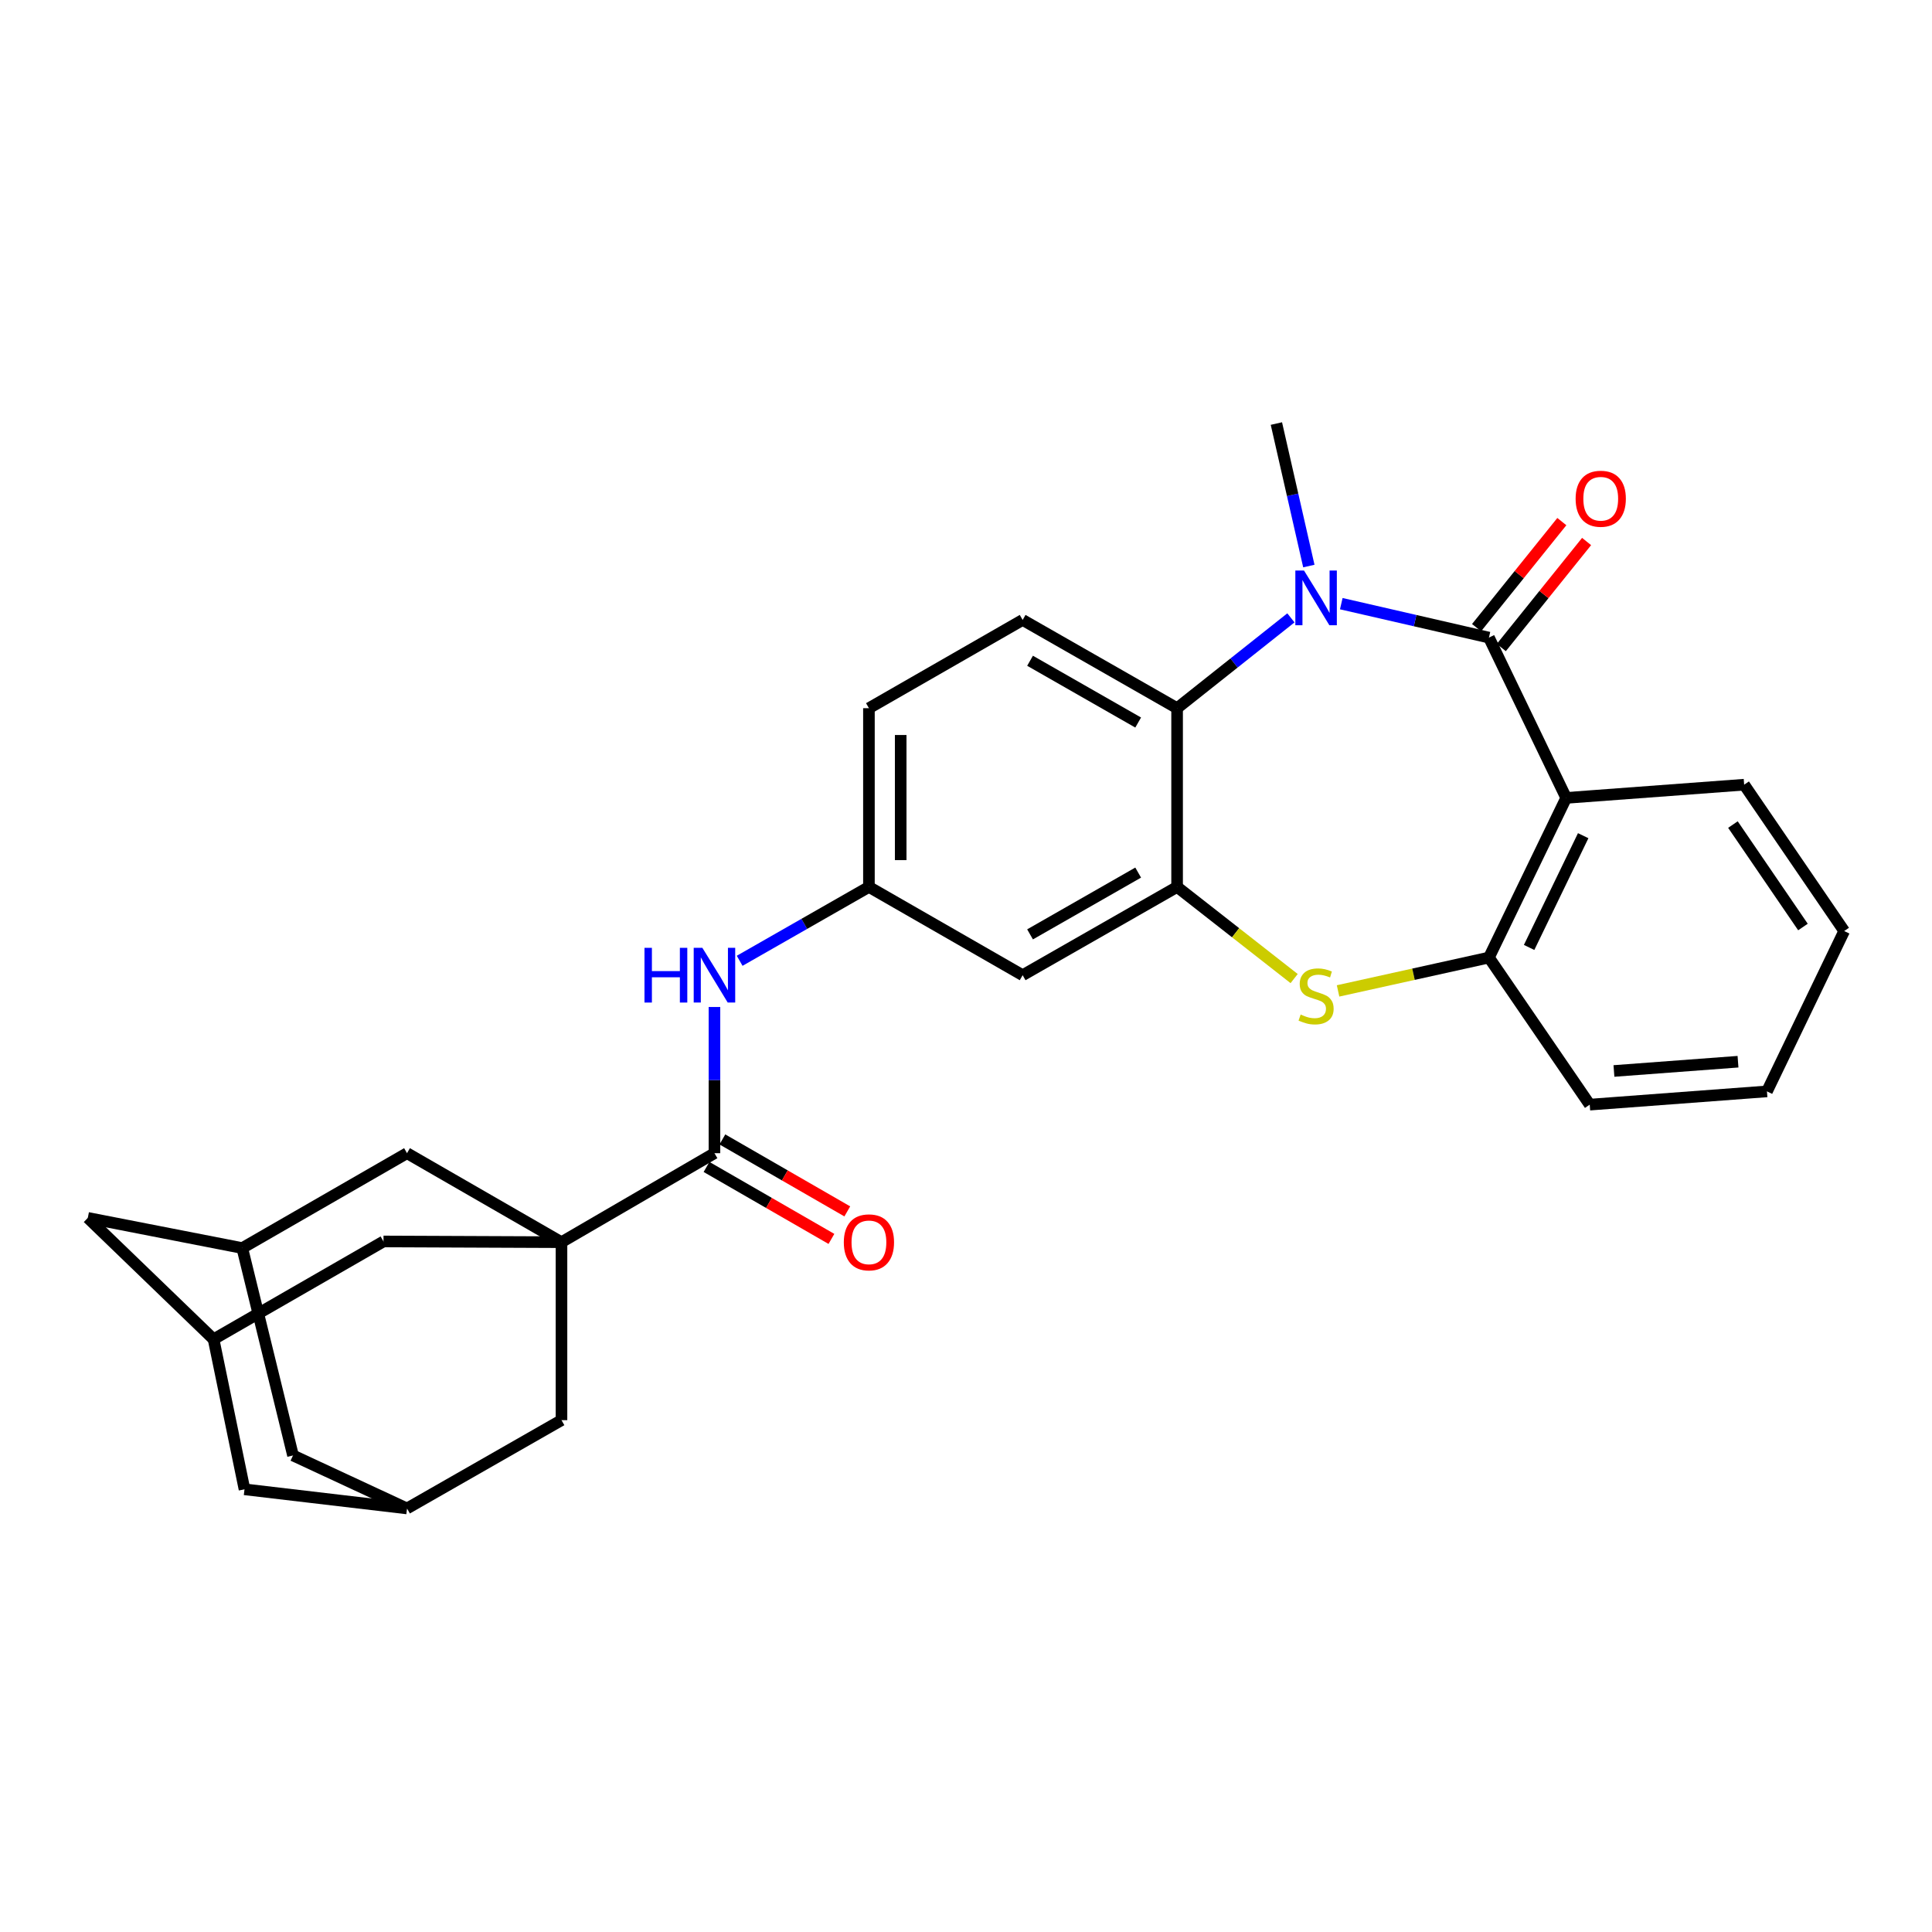 <?xml version='1.0' encoding='iso-8859-1'?>
<svg version='1.1' baseProfile='full'
              xmlns='http://www.w3.org/2000/svg'
                      xmlns:rdkit='http://www.rdkit.org/xml'
                      xmlns:xlink='http://www.w3.org/1999/xlink'
                  xml:space='preserve'
width='1000px' height='1000px' viewBox='0 0 1000 1000'>
<!-- END OF HEADER -->
<rect style='opacity:1.0;fill:#FFFFFF;stroke:none' width='1000' height='1000' x='0' y='0'> </rect>
<path class='bond-0' d='M 770.67,330.017 L 732.457,321.235' style='fill:none;fill-rule:evenodd;stroke:#000000;stroke-width:6px;stroke-linecap:butt;stroke-linejoin:miter;stroke-opacity:1' />
<path class='bond-0' d='M 732.457,321.235 L 694.243,312.453' style='fill:none;fill-rule:evenodd;stroke:#0000FF;stroke-width:6px;stroke-linecap:butt;stroke-linejoin:miter;stroke-opacity:1' />
<path class='bond-2' d='M 770.67,330.017 L 810.657,412.995' style='fill:none;fill-rule:evenodd;stroke:#000000;stroke-width:6px;stroke-linecap:butt;stroke-linejoin:miter;stroke-opacity:1' />
<path class='bond-17' d='M 777.076,335.169 L 799.147,307.726' style='fill:none;fill-rule:evenodd;stroke:#000000;stroke-width:6px;stroke-linecap:butt;stroke-linejoin:miter;stroke-opacity:1' />
<path class='bond-17' d='M 799.147,307.726 L 821.218,280.284' style='fill:none;fill-rule:evenodd;stroke:#FF0000;stroke-width:6px;stroke-linecap:butt;stroke-linejoin:miter;stroke-opacity:1' />
<path class='bond-17' d='M 764.265,324.865 L 786.336,297.423' style='fill:none;fill-rule:evenodd;stroke:#000000;stroke-width:6px;stroke-linecap:butt;stroke-linejoin:miter;stroke-opacity:1' />
<path class='bond-17' d='M 786.336,297.423 L 808.407,269.98' style='fill:none;fill-rule:evenodd;stroke:#FF0000;stroke-width:6px;stroke-linecap:butt;stroke-linejoin:miter;stroke-opacity:1' />
<path class='bond-5' d='M 668.172,319.804 L 638.718,343.182' style='fill:none;fill-rule:evenodd;stroke:#0000FF;stroke-width:6px;stroke-linecap:butt;stroke-linejoin:miter;stroke-opacity:1' />
<path class='bond-5' d='M 638.718,343.182 L 609.264,366.56' style='fill:none;fill-rule:evenodd;stroke:#000000;stroke-width:6px;stroke-linecap:butt;stroke-linejoin:miter;stroke-opacity:1' />
<path class='bond-24' d='M 677.456,292.984 L 669.057,256.106' style='fill:none;fill-rule:evenodd;stroke:#0000FF;stroke-width:6px;stroke-linecap:butt;stroke-linejoin:miter;stroke-opacity:1' />
<path class='bond-24' d='M 669.057,256.106 L 660.658,219.228' style='fill:none;fill-rule:evenodd;stroke:#000000;stroke-width:6px;stroke-linecap:butt;stroke-linejoin:miter;stroke-opacity:1' />
<path class='bond-1' d='M 290.624,642.957 L 369.802,596.888' style='fill:none;fill-rule:evenodd;stroke:#000000;stroke-width:6px;stroke-linecap:butt;stroke-linejoin:miter;stroke-opacity:1' />
<path class='bond-10' d='M 290.624,642.957 L 290.624,735.068' style='fill:none;fill-rule:evenodd;stroke:#000000;stroke-width:6px;stroke-linecap:butt;stroke-linejoin:miter;stroke-opacity:1' />
<path class='bond-11' d='M 290.624,642.957 L 198.495,642.573' style='fill:none;fill-rule:evenodd;stroke:#000000;stroke-width:6px;stroke-linecap:butt;stroke-linejoin:miter;stroke-opacity:1' />
<path class='bond-12' d='M 290.624,642.957 L 210.67,596.888' style='fill:none;fill-rule:evenodd;stroke:#000000;stroke-width:6px;stroke-linecap:butt;stroke-linejoin:miter;stroke-opacity:1' />
<path class='bond-7' d='M 810.657,412.995 L 770.67,495.625' style='fill:none;fill-rule:evenodd;stroke:#000000;stroke-width:6px;stroke-linecap:butt;stroke-linejoin:miter;stroke-opacity:1' />
<path class='bond-7' d='M 819.457,432.55 L 791.467,490.392' style='fill:none;fill-rule:evenodd;stroke:#000000;stroke-width:6px;stroke-linecap:butt;stroke-linejoin:miter;stroke-opacity:1' />
<path class='bond-25' d='M 810.657,412.995 L 902.768,406.154' style='fill:none;fill-rule:evenodd;stroke:#000000;stroke-width:6px;stroke-linecap:butt;stroke-linejoin:miter;stroke-opacity:1' />
<path class='bond-3' d='M 609.264,459.073 L 609.264,366.56' style='fill:none;fill-rule:evenodd;stroke:#000000;stroke-width:6px;stroke-linecap:butt;stroke-linejoin:miter;stroke-opacity:1' />
<path class='bond-9' d='M 609.264,459.073 L 529.318,504.759' style='fill:none;fill-rule:evenodd;stroke:#000000;stroke-width:6px;stroke-linecap:butt;stroke-linejoin:miter;stroke-opacity:1' />
<path class='bond-9' d='M 589.115,451.652 L 533.153,483.632' style='fill:none;fill-rule:evenodd;stroke:#000000;stroke-width:6px;stroke-linecap:butt;stroke-linejoin:miter;stroke-opacity:1' />
<path class='bond-29' d='M 609.264,459.073 L 639.554,482.791' style='fill:none;fill-rule:evenodd;stroke:#000000;stroke-width:6px;stroke-linecap:butt;stroke-linejoin:miter;stroke-opacity:1' />
<path class='bond-29' d='M 639.554,482.791 L 669.844,506.509' style='fill:none;fill-rule:evenodd;stroke:#CCCC00;stroke-width:6px;stroke-linecap:butt;stroke-linejoin:miter;stroke-opacity:1' />
<path class='bond-4' d='M 692.579,512.894 L 731.625,504.259' style='fill:none;fill-rule:evenodd;stroke:#CCCC00;stroke-width:6px;stroke-linecap:butt;stroke-linejoin:miter;stroke-opacity:1' />
<path class='bond-4' d='M 731.625,504.259 L 770.67,495.625' style='fill:none;fill-rule:evenodd;stroke:#000000;stroke-width:6px;stroke-linecap:butt;stroke-linejoin:miter;stroke-opacity:1' />
<path class='bond-13' d='M 609.264,366.56 L 529.318,320.883' style='fill:none;fill-rule:evenodd;stroke:#000000;stroke-width:6px;stroke-linecap:butt;stroke-linejoin:miter;stroke-opacity:1' />
<path class='bond-13' d='M 589.116,373.983 L 533.154,342.01' style='fill:none;fill-rule:evenodd;stroke:#000000;stroke-width:6px;stroke-linecap:butt;stroke-linejoin:miter;stroke-opacity:1' />
<path class='bond-6' d='M 369.802,596.888 L 369.802,559.055' style='fill:none;fill-rule:evenodd;stroke:#000000;stroke-width:6px;stroke-linecap:butt;stroke-linejoin:miter;stroke-opacity:1' />
<path class='bond-6' d='M 369.802,559.055 L 369.802,521.222' style='fill:none;fill-rule:evenodd;stroke:#0000FF;stroke-width:6px;stroke-linecap:butt;stroke-linejoin:miter;stroke-opacity:1' />
<path class='bond-19' d='M 365.698,604.01 L 398.022,622.635' style='fill:none;fill-rule:evenodd;stroke:#000000;stroke-width:6px;stroke-linecap:butt;stroke-linejoin:miter;stroke-opacity:1' />
<path class='bond-19' d='M 398.022,622.635 L 430.346,641.26' style='fill:none;fill-rule:evenodd;stroke:#FF0000;stroke-width:6px;stroke-linecap:butt;stroke-linejoin:miter;stroke-opacity:1' />
<path class='bond-19' d='M 373.906,589.765 L 406.23,608.39' style='fill:none;fill-rule:evenodd;stroke:#000000;stroke-width:6px;stroke-linecap:butt;stroke-linejoin:miter;stroke-opacity:1' />
<path class='bond-19' d='M 406.23,608.39 L 438.554,627.015' style='fill:none;fill-rule:evenodd;stroke:#FF0000;stroke-width:6px;stroke-linecap:butt;stroke-linejoin:miter;stroke-opacity:1' />
<path class='bond-26' d='M 770.67,495.625 L 822.841,571.762' style='fill:none;fill-rule:evenodd;stroke:#000000;stroke-width:6px;stroke-linecap:butt;stroke-linejoin:miter;stroke-opacity:1' />
<path class='bond-8' d='M 382.845,497.306 L 416.301,478.19' style='fill:none;fill-rule:evenodd;stroke:#0000FF;stroke-width:6px;stroke-linecap:butt;stroke-linejoin:miter;stroke-opacity:1' />
<path class='bond-8' d='M 416.301,478.19 L 449.757,459.073' style='fill:none;fill-rule:evenodd;stroke:#000000;stroke-width:6px;stroke-linecap:butt;stroke-linejoin:miter;stroke-opacity:1' />
<path class='bond-31' d='M 529.318,504.759 L 449.757,459.073' style='fill:none;fill-rule:evenodd;stroke:#000000;stroke-width:6px;stroke-linecap:butt;stroke-linejoin:miter;stroke-opacity:1' />
<path class='bond-14' d='M 290.624,735.068 L 210.67,780.772' style='fill:none;fill-rule:evenodd;stroke:#000000;stroke-width:6px;stroke-linecap:butt;stroke-linejoin:miter;stroke-opacity:1' />
<path class='bond-15' d='M 198.495,642.573 L 110.549,693.2' style='fill:none;fill-rule:evenodd;stroke:#000000;stroke-width:6px;stroke-linecap:butt;stroke-linejoin:miter;stroke-opacity:1' />
<path class='bond-16' d='M 210.67,596.888 L 125.4,645.999' style='fill:none;fill-rule:evenodd;stroke:#000000;stroke-width:6px;stroke-linecap:butt;stroke-linejoin:miter;stroke-opacity:1' />
<path class='bond-23' d='M 529.318,320.883 L 449.757,366.56' style='fill:none;fill-rule:evenodd;stroke:#000000;stroke-width:6px;stroke-linecap:butt;stroke-linejoin:miter;stroke-opacity:1' />
<path class='bond-33' d='M 210.67,780.772 L 151.659,753.335' style='fill:none;fill-rule:evenodd;stroke:#000000;stroke-width:6px;stroke-linecap:butt;stroke-linejoin:miter;stroke-opacity:1' />
<path class='bond-34' d='M 210.67,780.772 L 126.551,770.871' style='fill:none;fill-rule:evenodd;stroke:#000000;stroke-width:6px;stroke-linecap:butt;stroke-linejoin:miter;stroke-opacity:1' />
<path class='bond-21' d='M 110.549,693.2 L 126.551,770.871' style='fill:none;fill-rule:evenodd;stroke:#000000;stroke-width:6px;stroke-linecap:butt;stroke-linejoin:miter;stroke-opacity:1' />
<path class='bond-32' d='M 110.549,693.2 L 45.455,630.38' style='fill:none;fill-rule:evenodd;stroke:#000000;stroke-width:6px;stroke-linecap:butt;stroke-linejoin:miter;stroke-opacity:1' />
<path class='bond-20' d='M 125.4,645.999 L 151.659,753.335' style='fill:none;fill-rule:evenodd;stroke:#000000;stroke-width:6px;stroke-linecap:butt;stroke-linejoin:miter;stroke-opacity:1' />
<path class='bond-22' d='M 125.4,645.999 L 45.455,630.38' style='fill:none;fill-rule:evenodd;stroke:#000000;stroke-width:6px;stroke-linecap:butt;stroke-linejoin:miter;stroke-opacity:1' />
<path class='bond-18' d='M 449.757,459.073 L 449.757,366.56' style='fill:none;fill-rule:evenodd;stroke:#000000;stroke-width:6px;stroke-linecap:butt;stroke-linejoin:miter;stroke-opacity:1' />
<path class='bond-18' d='M 466.197,445.196 L 466.197,380.437' style='fill:none;fill-rule:evenodd;stroke:#000000;stroke-width:6px;stroke-linecap:butt;stroke-linejoin:miter;stroke-opacity:1' />
<path class='bond-27' d='M 902.768,406.154 L 954.545,481.907' style='fill:none;fill-rule:evenodd;stroke:#000000;stroke-width:6px;stroke-linecap:butt;stroke-linejoin:miter;stroke-opacity:1' />
<path class='bond-27' d='M 896.962,426.794 L 933.206,479.821' style='fill:none;fill-rule:evenodd;stroke:#000000;stroke-width:6px;stroke-linecap:butt;stroke-linejoin:miter;stroke-opacity:1' />
<path class='bond-30' d='M 822.841,571.762 L 914.577,564.902' style='fill:none;fill-rule:evenodd;stroke:#000000;stroke-width:6px;stroke-linecap:butt;stroke-linejoin:miter;stroke-opacity:1' />
<path class='bond-30' d='M 835.375,554.338 L 899.591,549.537' style='fill:none;fill-rule:evenodd;stroke:#000000;stroke-width:6px;stroke-linecap:butt;stroke-linejoin:miter;stroke-opacity:1' />
<path class='bond-28' d='M 954.545,481.907 L 914.577,564.902' style='fill:none;fill-rule:evenodd;stroke:#000000;stroke-width:6px;stroke-linecap:butt;stroke-linejoin:miter;stroke-opacity:1' />
<path  class='atom-1' d='M 674.948 295.298
L 684.228 310.298
Q 685.148 311.778, 686.628 314.458
Q 688.108 317.138, 688.188 317.298
L 688.188 295.298
L 691.948 295.298
L 691.948 323.618
L 688.068 323.618
L 678.108 307.218
Q 676.948 305.298, 675.708 303.098
Q 674.508 300.898, 674.148 300.218
L 674.148 323.618
L 670.468 323.618
L 670.468 295.298
L 674.948 295.298
' fill='#0000FF'/>
<path  class='atom-5' d='M 673.208 525.128
Q 673.528 525.248, 674.848 525.808
Q 676.168 526.368, 677.608 526.728
Q 679.088 527.048, 680.528 527.048
Q 683.208 527.048, 684.768 525.768
Q 686.328 524.448, 686.328 522.168
Q 686.328 520.608, 685.528 519.648
Q 684.768 518.688, 683.568 518.168
Q 682.368 517.648, 680.368 517.048
Q 677.848 516.288, 676.328 515.568
Q 674.848 514.848, 673.768 513.328
Q 672.728 511.808, 672.728 509.248
Q 672.728 505.688, 675.128 503.488
Q 677.568 501.288, 682.368 501.288
Q 685.648 501.288, 689.368 502.848
L 688.448 505.928
Q 685.048 504.528, 682.488 504.528
Q 679.728 504.528, 678.208 505.688
Q 676.688 506.808, 676.728 508.768
Q 676.728 510.288, 677.488 511.208
Q 678.288 512.128, 679.408 512.648
Q 680.568 513.168, 682.488 513.768
Q 685.048 514.568, 686.568 515.368
Q 688.088 516.168, 689.168 517.808
Q 690.288 519.408, 690.288 522.168
Q 690.288 526.088, 687.648 528.208
Q 685.048 530.288, 680.688 530.288
Q 678.168 530.288, 676.248 529.728
Q 674.368 529.208, 672.128 528.288
L 673.208 525.128
' fill='#CCCC00'/>
<path  class='atom-9' d='M 333.582 490.599
L 337.422 490.599
L 337.422 502.639
L 351.902 502.639
L 351.902 490.599
L 355.742 490.599
L 355.742 518.919
L 351.902 518.919
L 351.902 505.839
L 337.422 505.839
L 337.422 518.919
L 333.582 518.919
L 333.582 490.599
' fill='#0000FF'/>
<path  class='atom-9' d='M 363.542 490.599
L 372.822 505.599
Q 373.742 507.079, 375.222 509.759
Q 376.702 512.439, 376.782 512.599
L 376.782 490.599
L 380.542 490.599
L 380.542 518.919
L 376.662 518.919
L 366.702 502.519
Q 365.542 500.599, 364.302 498.399
Q 363.102 496.199, 362.742 495.519
L 362.742 518.919
L 359.062 518.919
L 359.062 490.599
L 363.542 490.599
' fill='#0000FF'/>
<path  class='atom-18' d='M 815.54 258.143
Q 815.54 251.343, 818.9 247.543
Q 822.26 243.743, 828.54 243.743
Q 834.82 243.743, 838.18 247.543
Q 841.54 251.343, 841.54 258.143
Q 841.54 265.023, 838.14 268.943
Q 834.74 272.823, 828.54 272.823
Q 822.3 272.823, 818.9 268.943
Q 815.54 265.063, 815.54 258.143
M 828.54 269.623
Q 832.86 269.623, 835.18 266.743
Q 837.54 263.823, 837.54 258.143
Q 837.54 252.583, 835.18 249.783
Q 832.86 246.943, 828.54 246.943
Q 824.22 246.943, 821.86 249.743
Q 819.54 252.543, 819.54 258.143
Q 819.54 263.863, 821.86 266.743
Q 824.22 269.623, 828.54 269.623
' fill='#FF0000'/>
<path  class='atom-20' d='M 436.757 643.037
Q 436.757 636.237, 440.117 632.437
Q 443.477 628.637, 449.757 628.637
Q 456.037 628.637, 459.397 632.437
Q 462.757 636.237, 462.757 643.037
Q 462.757 649.917, 459.357 653.837
Q 455.957 657.717, 449.757 657.717
Q 443.517 657.717, 440.117 653.837
Q 436.757 649.957, 436.757 643.037
M 449.757 654.517
Q 454.077 654.517, 456.397 651.637
Q 458.757 648.717, 458.757 643.037
Q 458.757 637.477, 456.397 634.677
Q 454.077 631.837, 449.757 631.837
Q 445.437 631.837, 443.077 634.637
Q 440.757 637.437, 440.757 643.037
Q 440.757 648.757, 443.077 651.637
Q 445.437 654.517, 449.757 654.517
' fill='#FF0000'/>
</svg>
